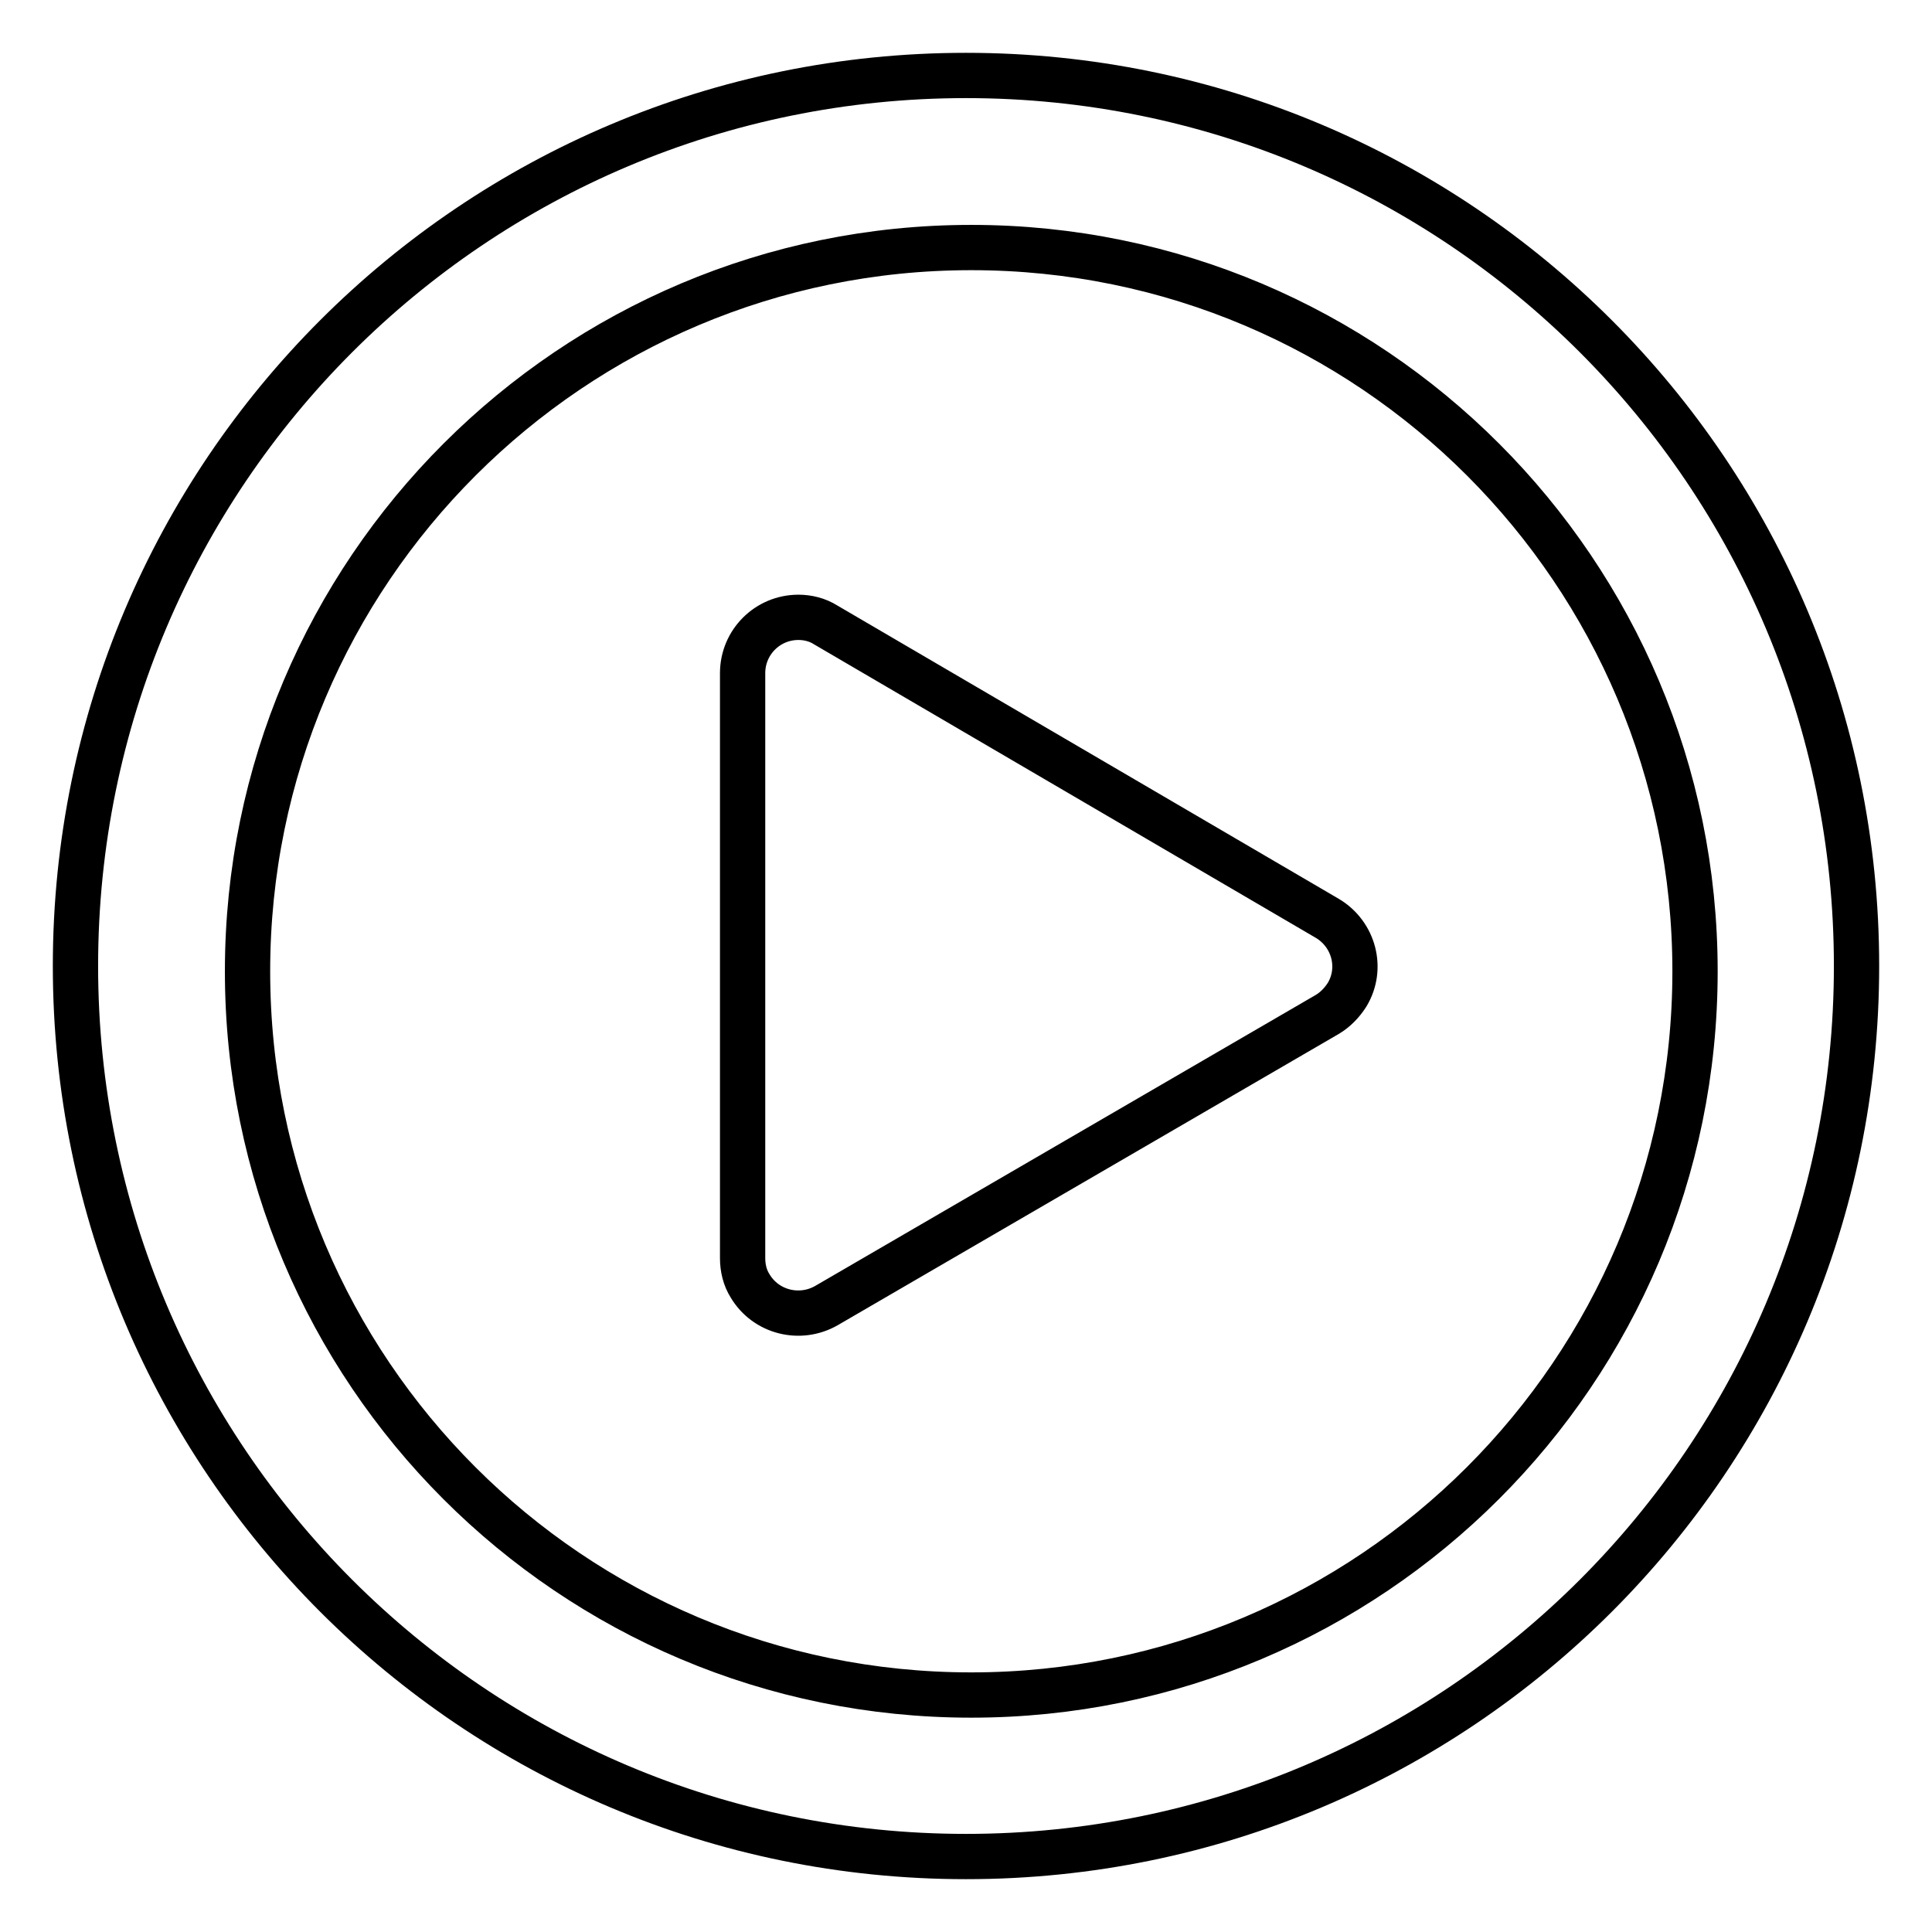 <?xml version="1.0" encoding="utf-8"?>
<!-- Svg Vector Icons : http://www.onlinewebfonts.com/icon -->
<!DOCTYPE svg PUBLIC "-//W3C//DTD SVG 1.1//EN" "http://www.w3.org/Graphics/SVG/1.1/DTD/svg11.dtd">
<svg version="1.1" xmlns="http://www.w3.org/2000/svg" xmlns:xlink="http://www.w3.org/1999/xlink" x="0px" y="0px" viewBox="0 0 256 256" enable-background="new 0 0 256 256" xml:space="preserve">
<g> <path stroke-width="6" fill-opacity="0" stroke="#000000"  d="M128,246c-65.2,0-118-52.8-118-118C10,62.8,62.8,10,128,10c65.2,0,118,52.8,118,118 C246,193.2,193.2,246,128,246z M128.7,224.6c52.9,0,95.9-42.9,95.9-95.9c0-52.9-42.9-95.9-95.9-95.9c-52.9,0-95.9,42.9-95.9,95.9 C32.8,181.7,75.7,224.6,128.7,224.6z M109.4,82.8l66.5,38.9c3.5,2.1,4.7,6.6,2.6,10.1c-0.7,1.1-1.6,2-2.6,2.6l-66.4,38.6 c-3.5,2-8,0.9-10.1-2.6c-0.7-1.1-1-2.4-1-3.7V89.2c0-4.1,3.3-7.4,7.4-7.4C107,81.8,108.3,82.1,109.4,82.8z"/></g>
</svg>